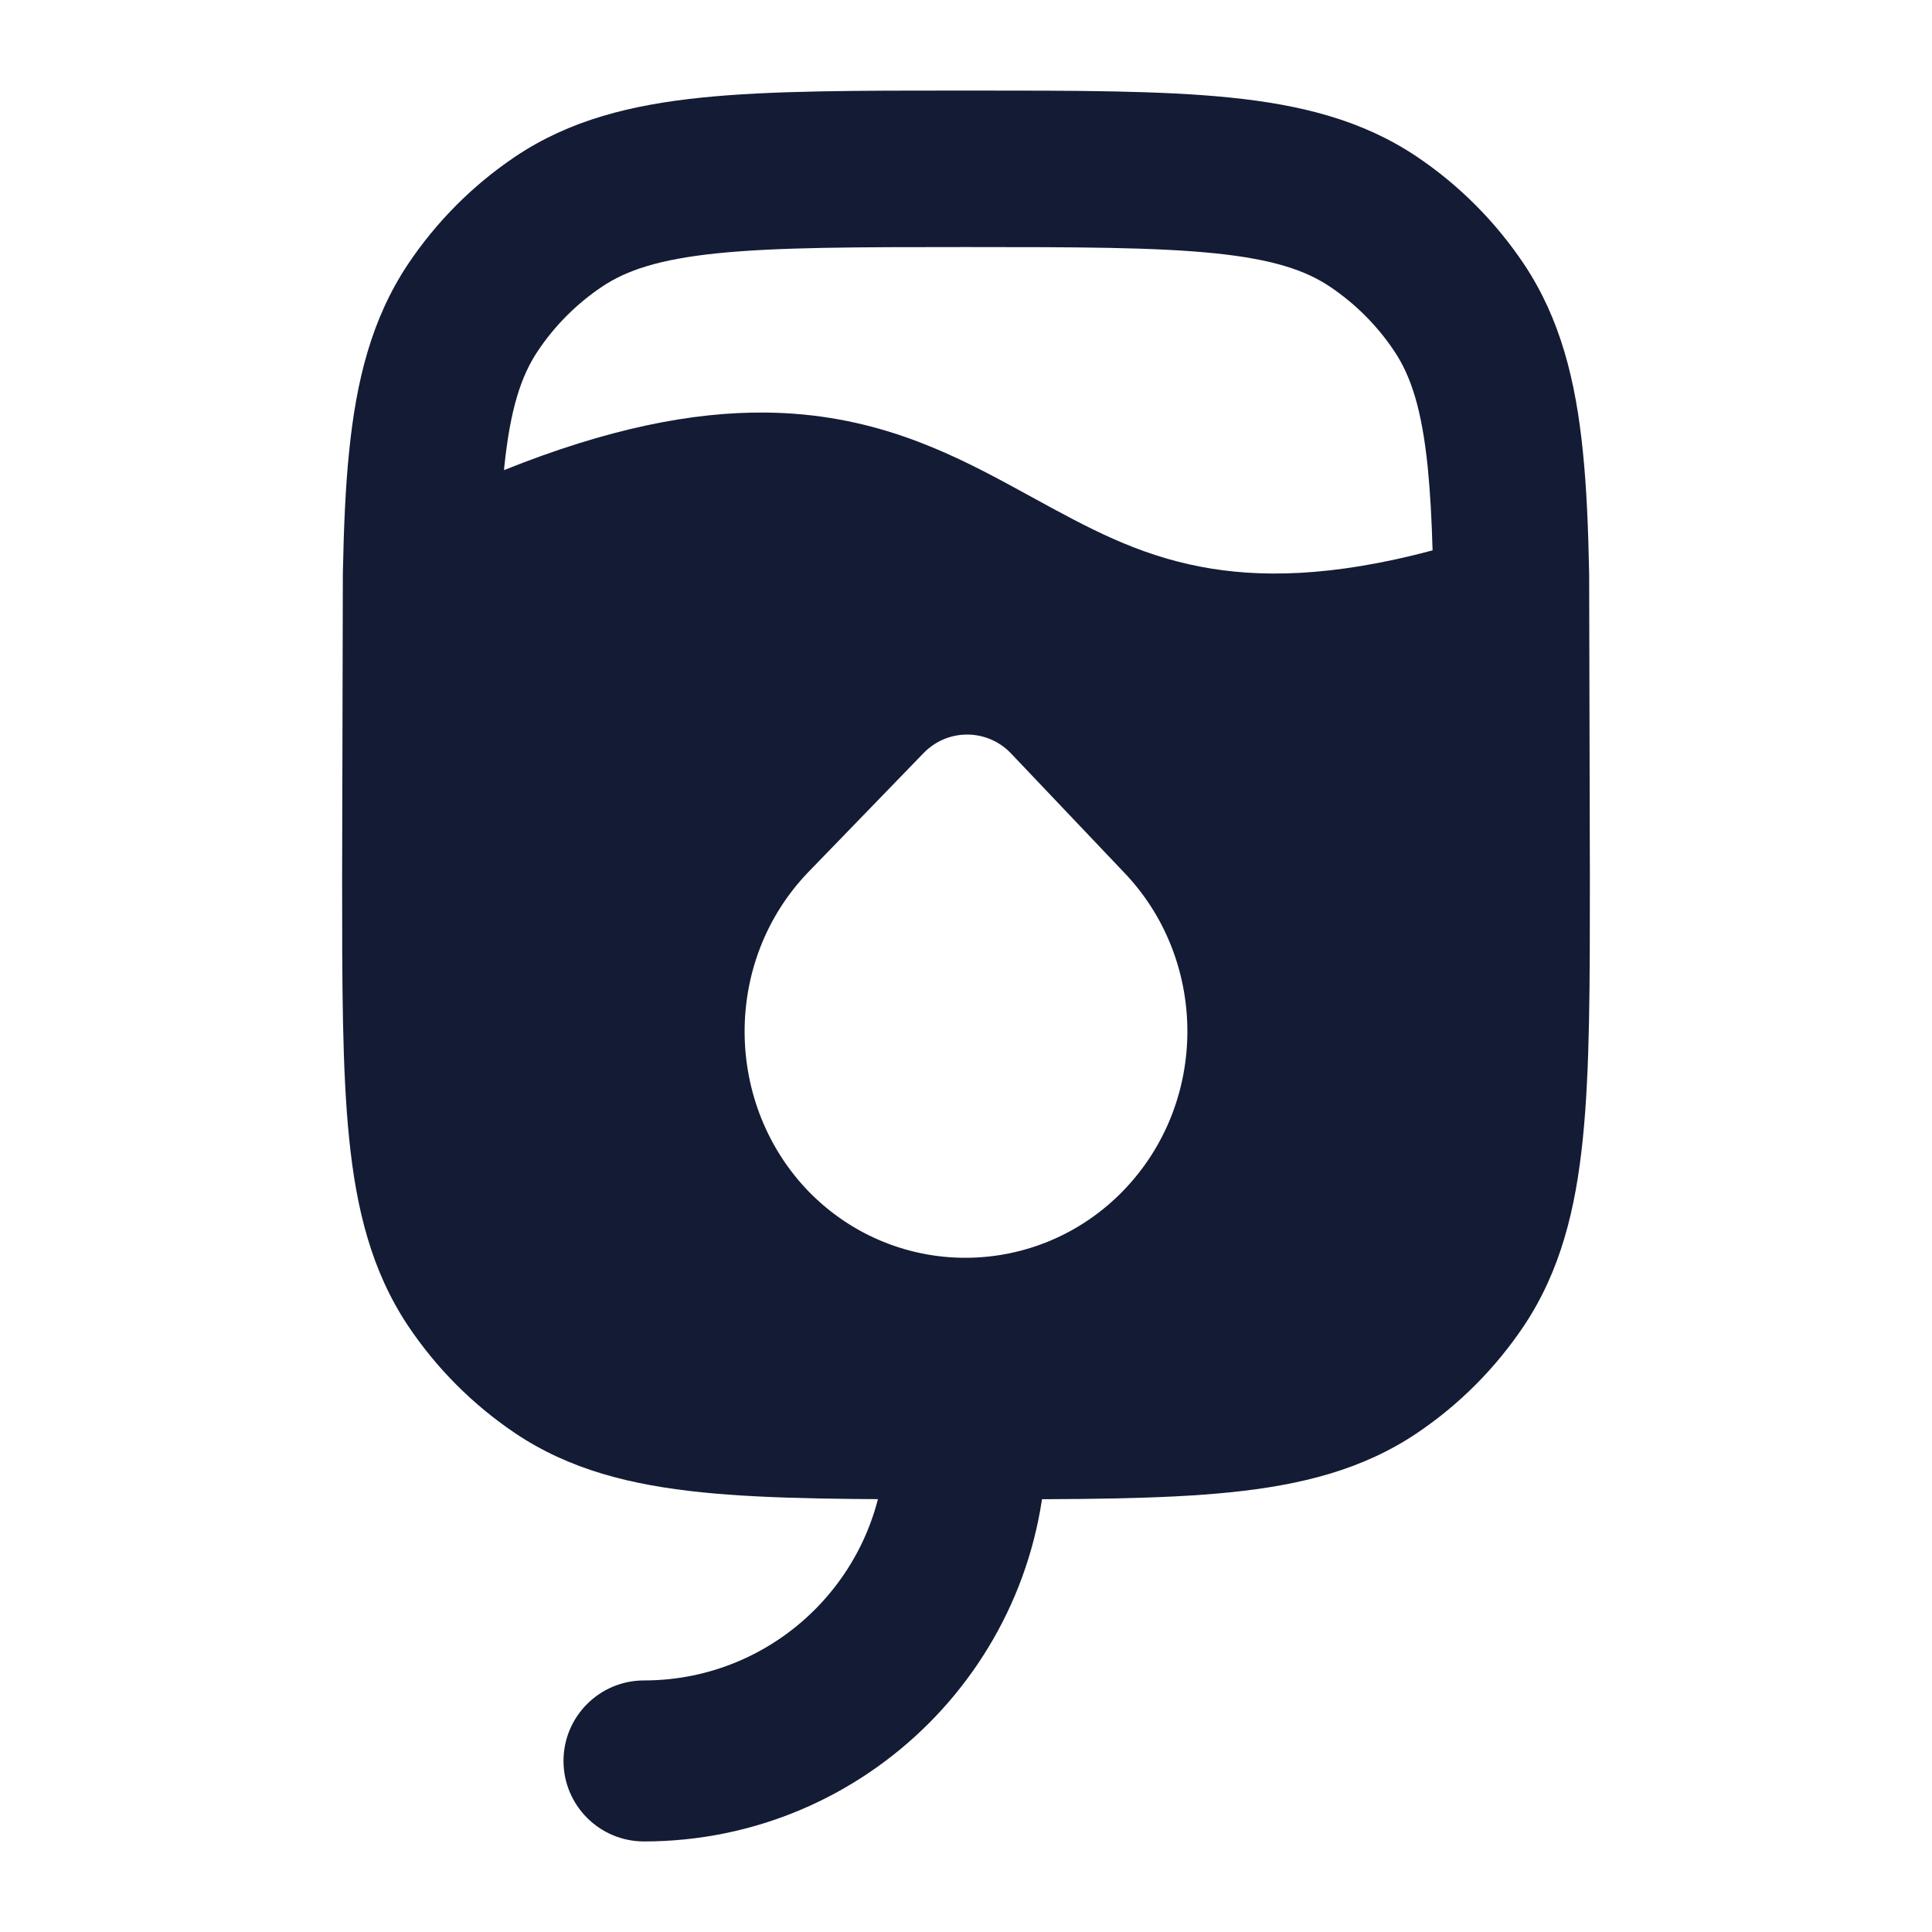 <svg width="24" height="24" viewBox="0 0 24 24" fill="none" xmlns="http://www.w3.org/2000/svg">
<path fill-rule="evenodd" clip-rule="evenodd" d="M12.052 1.125H11.948H11.948C10.632 1.125 9.57 1.125 8.719 1.212C7.839 1.302 7.077 1.492 6.403 1.944C5.874 2.299 5.42 2.755 5.066 3.285C4.616 3.962 4.426 4.727 4.337 5.61C4.291 6.056 4.27 6.561 4.259 7.13L4.25 10.9V10.9C4.25 12.221 4.25 13.286 4.337 14.14C4.426 15.023 4.616 15.788 5.066 16.465C5.42 16.995 5.874 17.451 6.403 17.806C7.077 18.258 7.839 18.448 8.719 18.538C9.57 18.625 10.632 18.625 11.948 18.625H12.052C13.368 18.625 14.43 18.625 15.281 18.538C16.161 18.448 16.923 18.258 17.597 17.806C18.126 17.451 18.58 16.995 18.934 16.465C19.384 15.788 19.574 15.023 19.663 14.14C19.75 13.286 19.75 12.221 19.75 10.9L19.741 7.127C19.73 6.559 19.709 6.056 19.663 5.61C19.574 4.727 19.384 3.962 18.934 3.285C18.58 2.755 18.126 2.299 17.597 1.944C16.923 1.492 16.161 1.302 15.281 1.212C14.43 1.125 13.368 1.125 12.052 1.125H12.052ZM17.736 5.806C17.766 6.109 17.785 6.448 17.796 6.837C16.53 7.175 15.624 7.176 14.915 7.04C14.119 6.888 13.519 6.559 12.823 6.178C12.732 6.128 12.639 6.077 12.544 6.026C11.735 5.588 10.805 5.139 9.516 5.125C8.6 5.115 7.548 5.324 6.261 5.84L6.264 5.806C6.338 5.078 6.475 4.67 6.677 4.366C6.889 4.047 7.162 3.774 7.479 3.561C7.782 3.358 8.189 3.22 8.915 3.146C9.657 3.071 10.619 3.069 12 3.069C13.381 3.069 14.343 3.071 15.085 3.146C15.811 3.22 16.218 3.358 16.521 3.561C16.838 3.774 17.111 4.047 17.323 4.366C17.525 4.67 17.662 5.078 17.736 5.806ZM12.558 9.358C12.417 9.21 12.222 9.126 12.018 9.125C11.813 9.124 11.618 9.206 11.475 9.353L10.03 10.845C8.977 11.952 8.997 13.719 10.048 14.804L10.053 14.809C11.138 15.91 12.889 15.889 13.954 14.791C15.024 13.685 15.006 11.917 13.956 10.83L12.558 9.358Z" fill="#141B34"/>
<path fill-rule="evenodd" clip-rule="evenodd" d="M12 16.875C12.552 16.875 13 17.323 13 17.875C13 20.636 10.761 22.875 8 22.875C7.448 22.875 7 22.427 7 21.875C7 21.323 7.448 20.875 8 20.875C9.657 20.875 11 19.532 11 17.875C11 17.323 11.448 16.875 12 16.875Z" fill="#141B34"/>
</svg>
